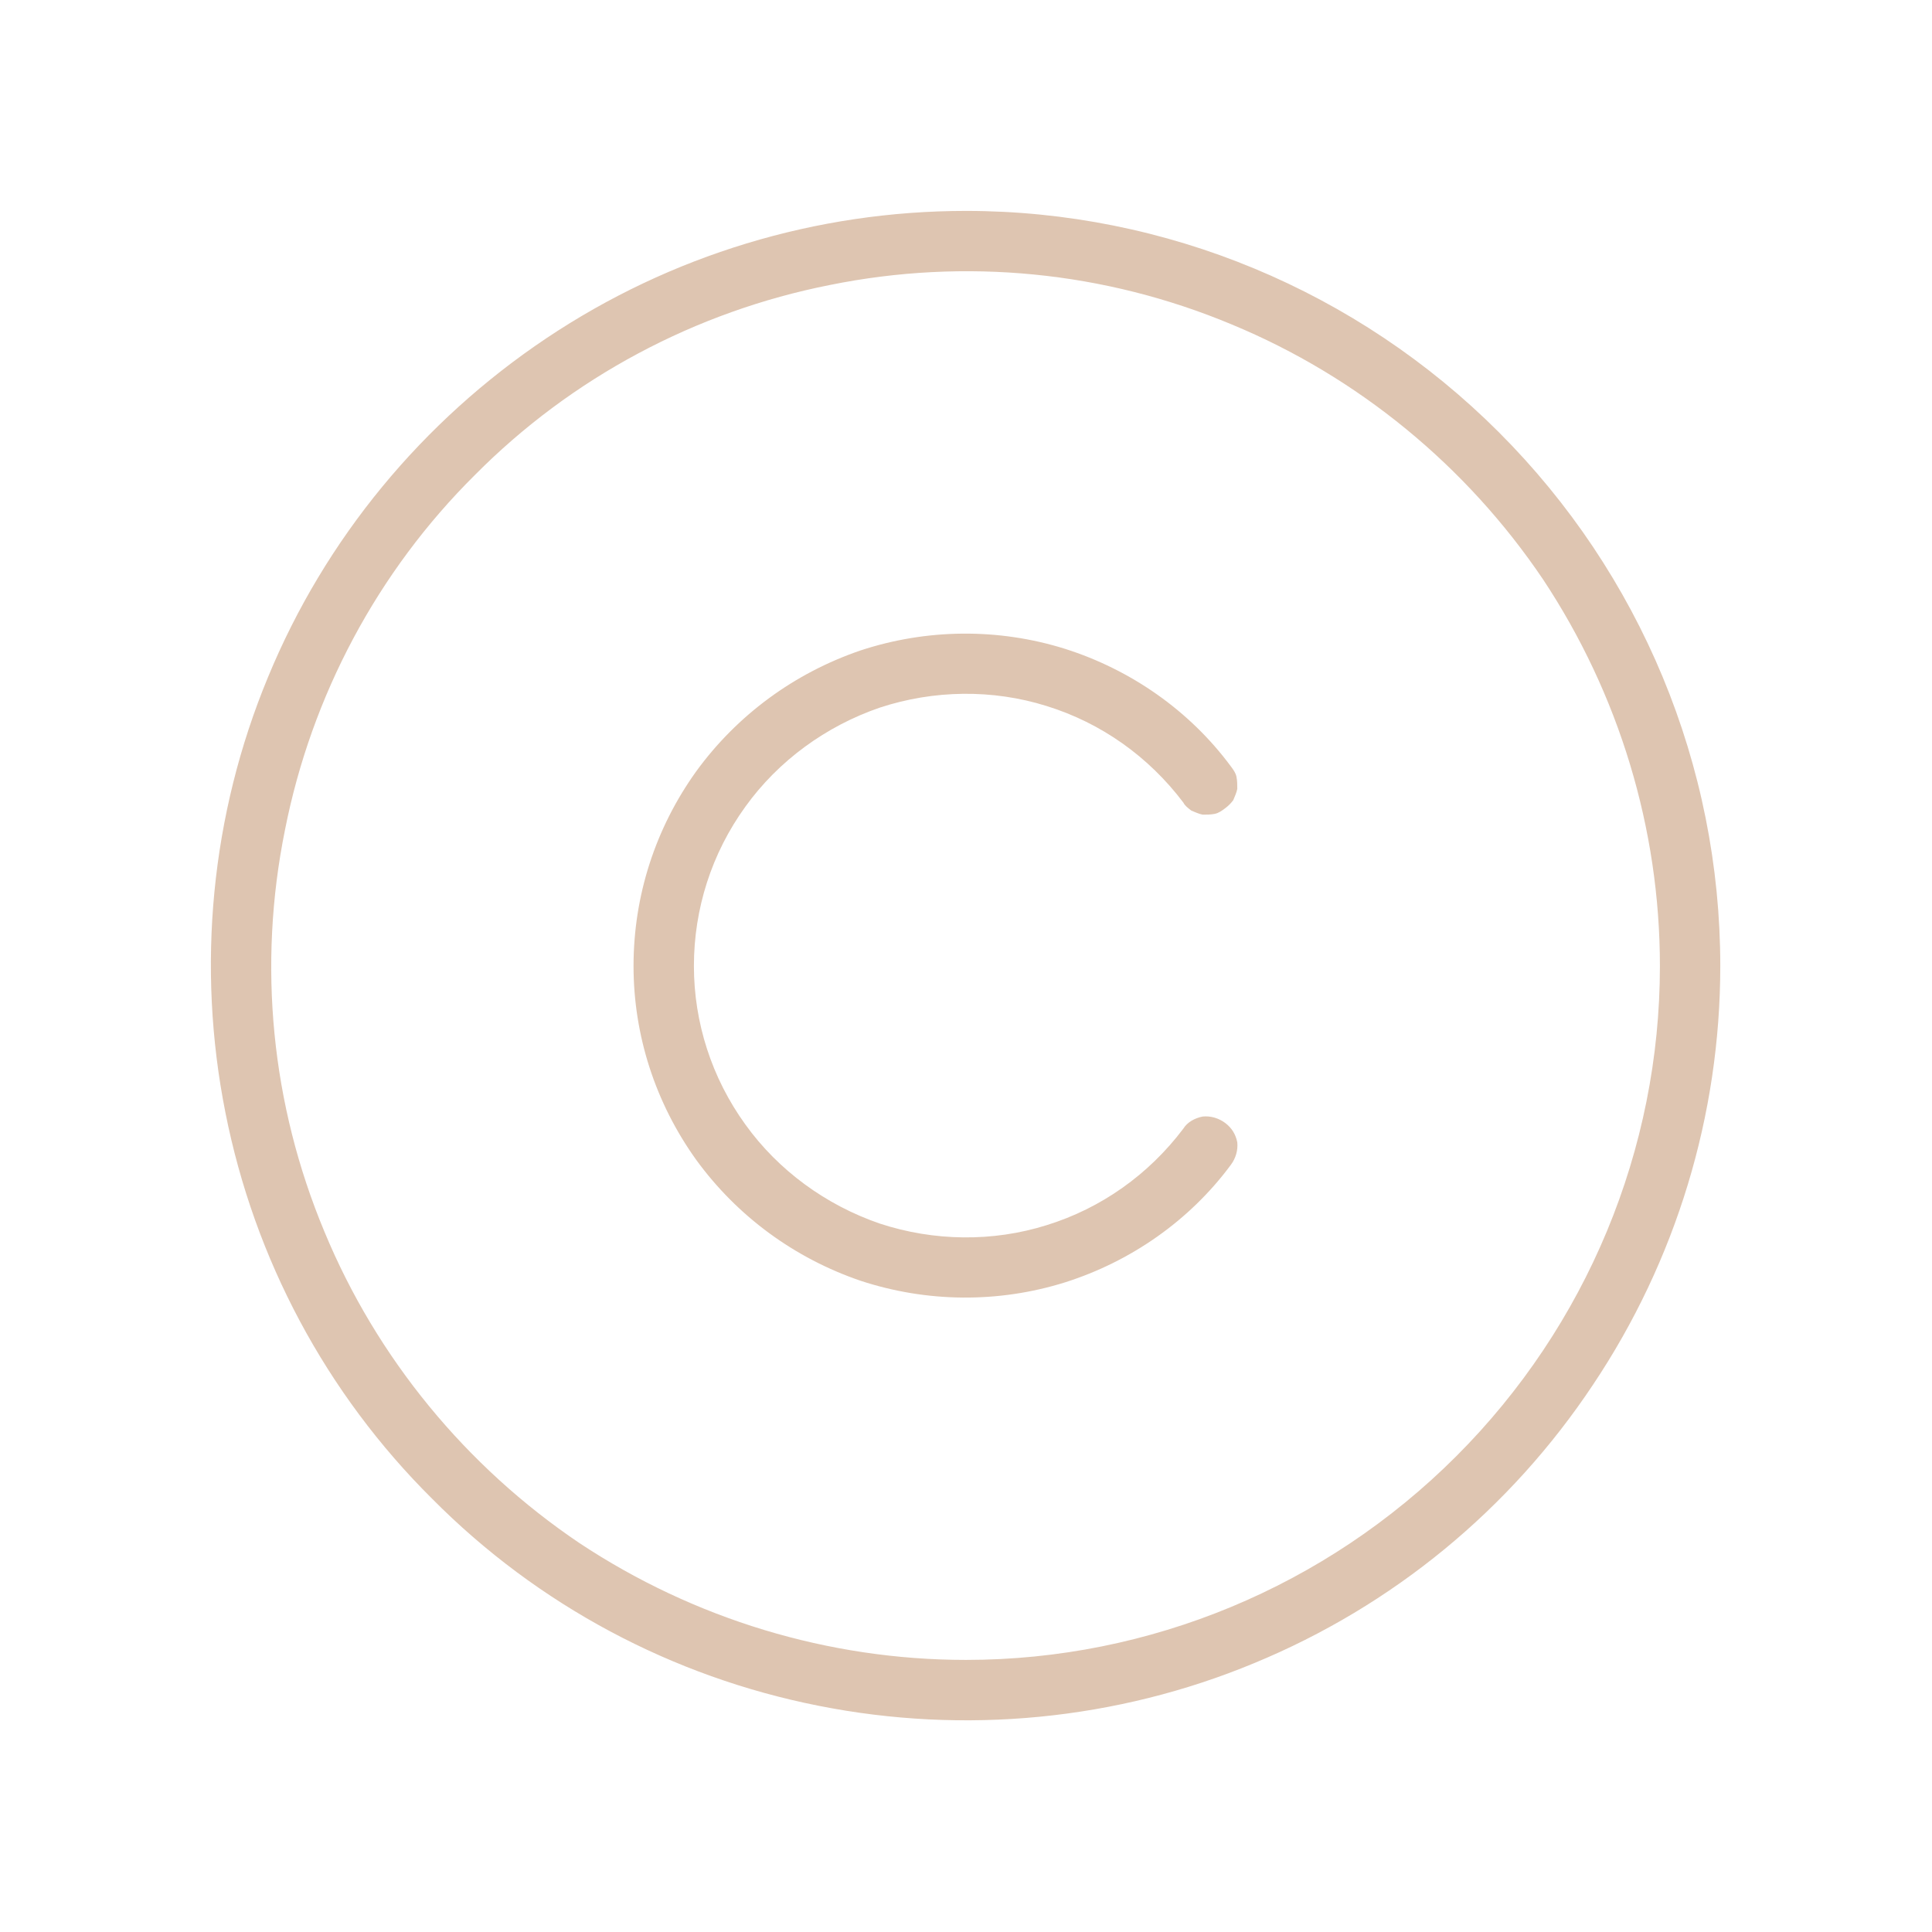<svg width="24" height="24" viewBox="0 0 24 24" fill="none" xmlns="http://www.w3.org/2000/svg" xmlns:xlink="http://www.w3.org/1999/xlink">
	<desc>
			Created with Pixso.
	</desc>
	<defs>
		<clipPath id="clip41_351">
			<rect id="ph:copyright-thin" width="24" height="24" fill="white" fill-opacity="0"/>
		</clipPath>
	</defs>
	<rect id="ph:copyright-thin" width="24" height="24" fill="#FFFFFF" fill-opacity="0"/>
	<g clip-path="url(#clip41_351)">
		<path id="Vector" d="M12 2.62C10.14 2.62 8.33 3.17 6.79 4.2C5.25 5.23 4.04 6.69 3.33 8.41C2.62 10.12 2.44 12.01 2.8 13.82C3.16 15.64 4.05 17.31 5.37 18.62C6.68 19.94 8.35 20.83 10.17 21.19C11.98 21.55 13.87 21.37 15.58 20.66C17.3 19.95 18.76 18.75 19.79 17.2C20.82 15.66 21.37 13.85 21.37 12C21.37 9.51 20.38 7.13 18.62 5.37C16.86 3.61 14.48 2.62 12 2.62ZM12 20.62C10.29 20.62 8.62 20.11 7.2 19.17C5.79 18.22 4.68 16.87 4.03 15.3C3.37 13.72 3.2 11.99 3.54 10.31C3.87 8.64 4.69 7.1 5.9 5.9C7.1 4.69 8.64 3.87 10.31 3.54C11.99 3.2 13.72 3.37 15.3 4.03C16.87 4.68 18.22 5.79 19.17 7.2C20.11 8.62 20.62 10.29 20.62 12C20.62 14.28 19.71 16.47 18.09 18.09C16.47 19.71 14.28 20.62 12 20.62ZM15.29 14.47C14.78 15.16 14.05 15.67 13.23 15.93C12.4 16.19 11.51 16.18 10.69 15.91C9.87 15.63 9.16 15.11 8.65 14.41C8.14 13.7 7.87 12.86 7.87 12C7.87 11.13 8.14 10.29 8.65 9.58C9.16 8.88 9.87 8.36 10.69 8.08C11.51 7.81 12.4 7.8 13.23 8.06C14.05 8.32 14.78 8.83 15.29 9.52C15.32 9.56 15.35 9.6 15.36 9.65C15.37 9.7 15.37 9.75 15.37 9.8C15.36 9.85 15.34 9.89 15.32 9.94C15.29 9.98 15.26 10.01 15.22 10.04C15.18 10.07 15.14 10.1 15.09 10.11C15.04 10.12 14.99 10.12 14.94 10.12C14.89 10.11 14.85 10.09 14.8 10.07C14.76 10.04 14.72 10.01 14.7 9.97C14.27 9.4 13.68 8.98 13 8.77C12.33 8.56 11.6 8.57 10.93 8.79C10.26 9.02 9.67 9.45 9.26 10.02C8.84 10.6 8.62 11.29 8.62 12C8.62 12.7 8.84 13.39 9.26 13.97C9.67 14.54 10.26 14.97 10.93 15.2C11.6 15.42 12.33 15.43 13 15.22C13.68 15.01 14.27 14.59 14.7 14.02C14.75 13.94 14.84 13.89 14.94 13.87C15.04 13.86 15.14 13.89 15.22 13.95C15.3 14.01 15.35 14.09 15.37 14.19C15.38 14.29 15.35 14.39 15.29 14.47Z" fill="#DEC5B1" fill-opacity="1" fill-rule="nonzero"/>
	</g>
</svg>
